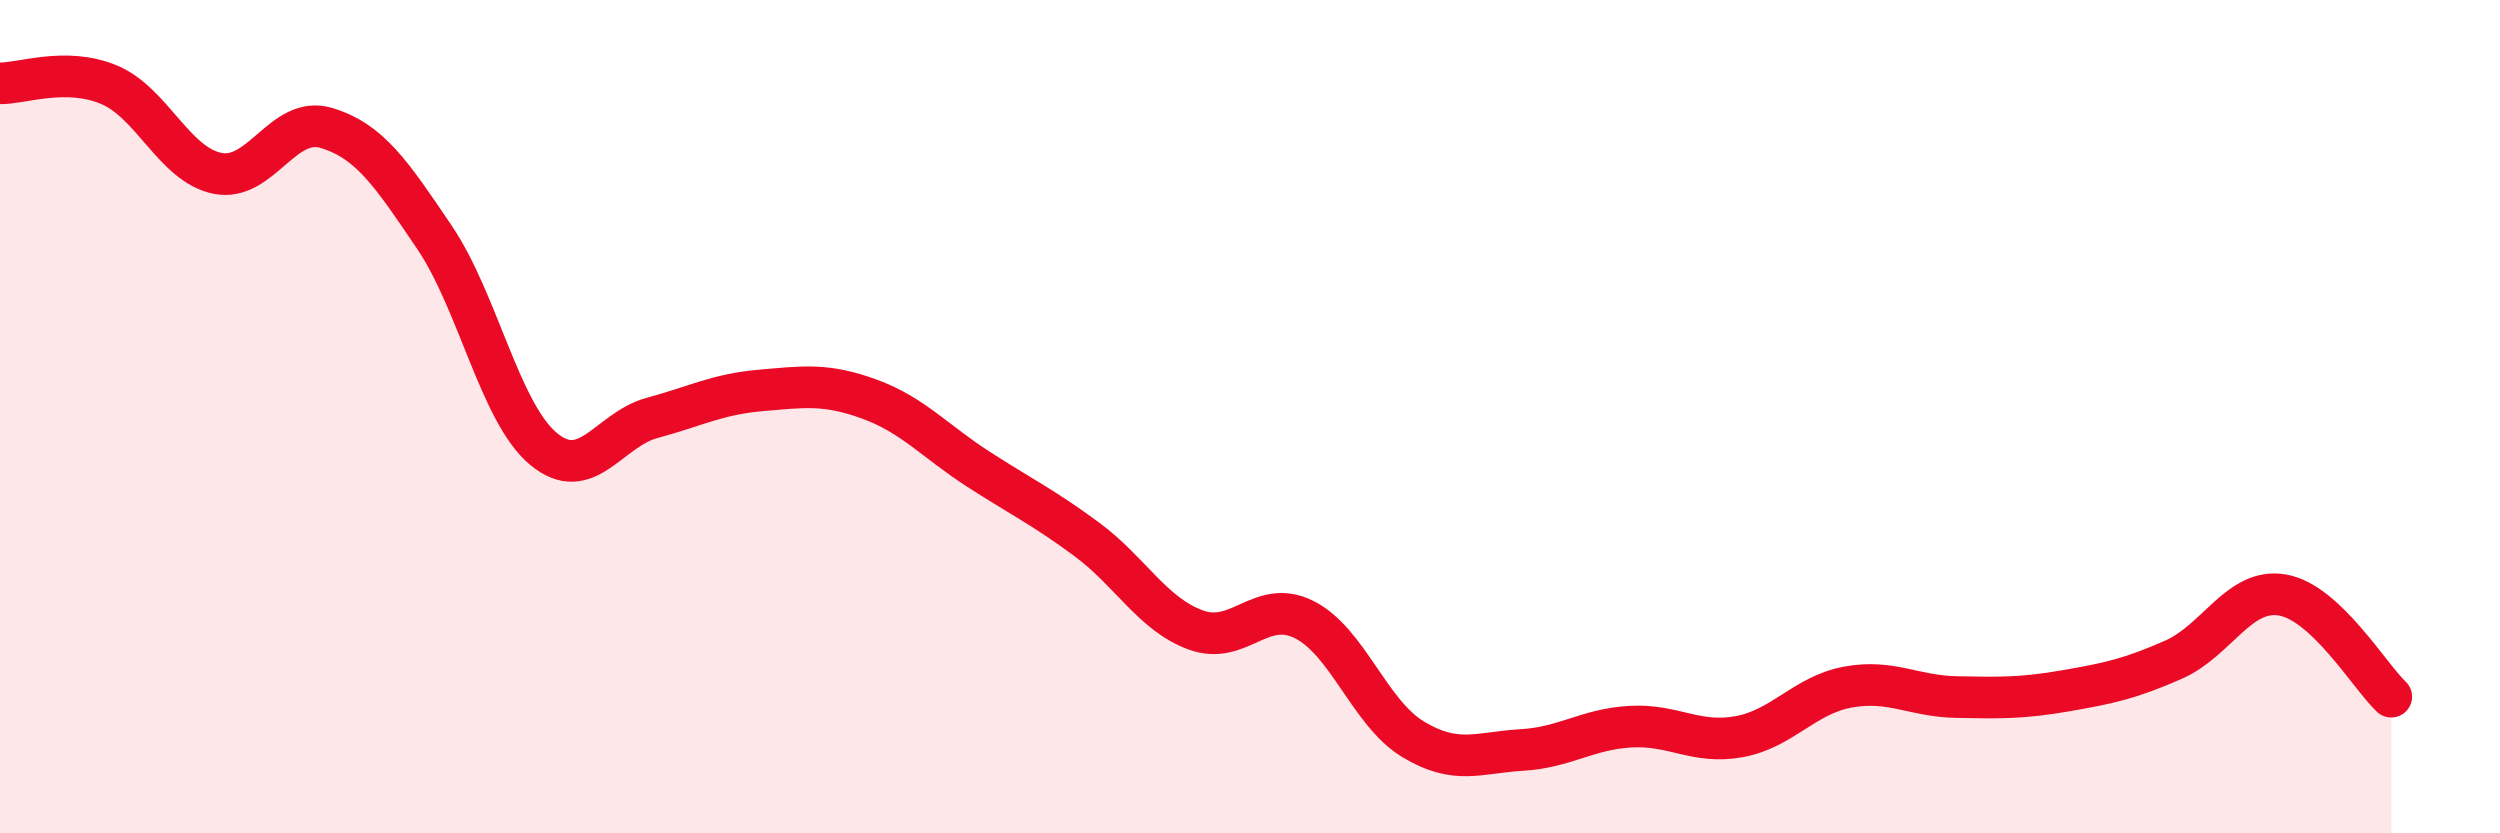 
    <svg width="60" height="20" viewBox="0 0 60 20" xmlns="http://www.w3.org/2000/svg">
      <path
        d="M 0,2 C 0.52,2.01 1.57,1.6 2.61,2.03 C 3.65,2.46 4.18,3.95 5.22,4.16 C 6.26,4.37 6.79,2.76 7.83,3.07 C 8.87,3.38 9.39,4.16 10.43,5.7 C 11.47,7.24 12,9.9 13.04,10.77 C 14.08,11.64 14.61,10.31 15.65,10.03 C 16.69,9.75 17.22,9.46 18.26,9.37 C 19.3,9.28 19.83,9.2 20.87,9.58 C 21.91,9.96 22.44,10.59 23.48,11.26 C 24.52,11.93 25.05,12.18 26.09,12.95 C 27.13,13.72 27.66,14.74 28.7,15.12 C 29.74,15.5 30.26,14.35 31.3,14.87 C 32.34,15.39 32.87,17.11 33.91,17.74 C 34.95,18.37 35.48,18.06 36.52,18 C 37.56,17.94 38.09,17.5 39.13,17.44 C 40.17,17.38 40.7,17.87 41.74,17.68 C 42.78,17.49 43.31,16.68 44.35,16.49 C 45.39,16.3 45.92,16.71 46.96,16.73 C 48,16.75 48.53,16.76 49.57,16.58 C 50.61,16.4 51.13,16.29 52.17,15.83 C 53.21,15.37 53.74,14.1 54.78,14.28 C 55.82,14.46 56.87,16.23 57.39,16.72L57.39 20L0 20Z"
        fill="#EB0A25"
        opacity="0.1"
        stroke-linecap="round"
        stroke-linejoin="round"
      />
      <path
        d="M 0,2 C 0.52,2.01 1.57,1.6 2.61,2.03 C 3.65,2.46 4.18,3.95 5.22,4.16 C 6.26,4.37 6.79,2.76 7.83,3.07 C 8.87,3.38 9.39,4.16 10.43,5.7 C 11.47,7.24 12,9.9 13.04,10.77 C 14.08,11.64 14.61,10.31 15.65,10.03 C 16.69,9.75 17.22,9.46 18.26,9.37 C 19.3,9.28 19.83,9.2 20.87,9.58 C 21.91,9.96 22.44,10.59 23.48,11.26 C 24.52,11.93 25.05,12.18 26.09,12.95 C 27.13,13.72 27.66,14.74 28.7,15.12 C 29.74,15.5 30.26,14.35 31.3,14.87 C 32.34,15.39 32.87,17.11 33.91,17.74 C 34.95,18.37 35.48,18.06 36.52,18 C 37.56,17.94 38.09,17.5 39.13,17.44 C 40.17,17.38 40.7,17.87 41.74,17.68 C 42.78,17.49 43.31,16.68 44.35,16.49 C 45.39,16.3 45.92,16.71 46.96,16.73 C 48,16.75 48.53,16.76 49.57,16.58 C 50.61,16.4 51.13,16.29 52.17,15.83 C 53.21,15.37 53.74,14.1 54.78,14.28 C 55.82,14.46 56.87,16.23 57.39,16.72"
        stroke="#EB0A25"
        stroke-width="1"
        fill="none"
        stroke-linecap="round"
        stroke-linejoin="round"
      />
    </svg>
  